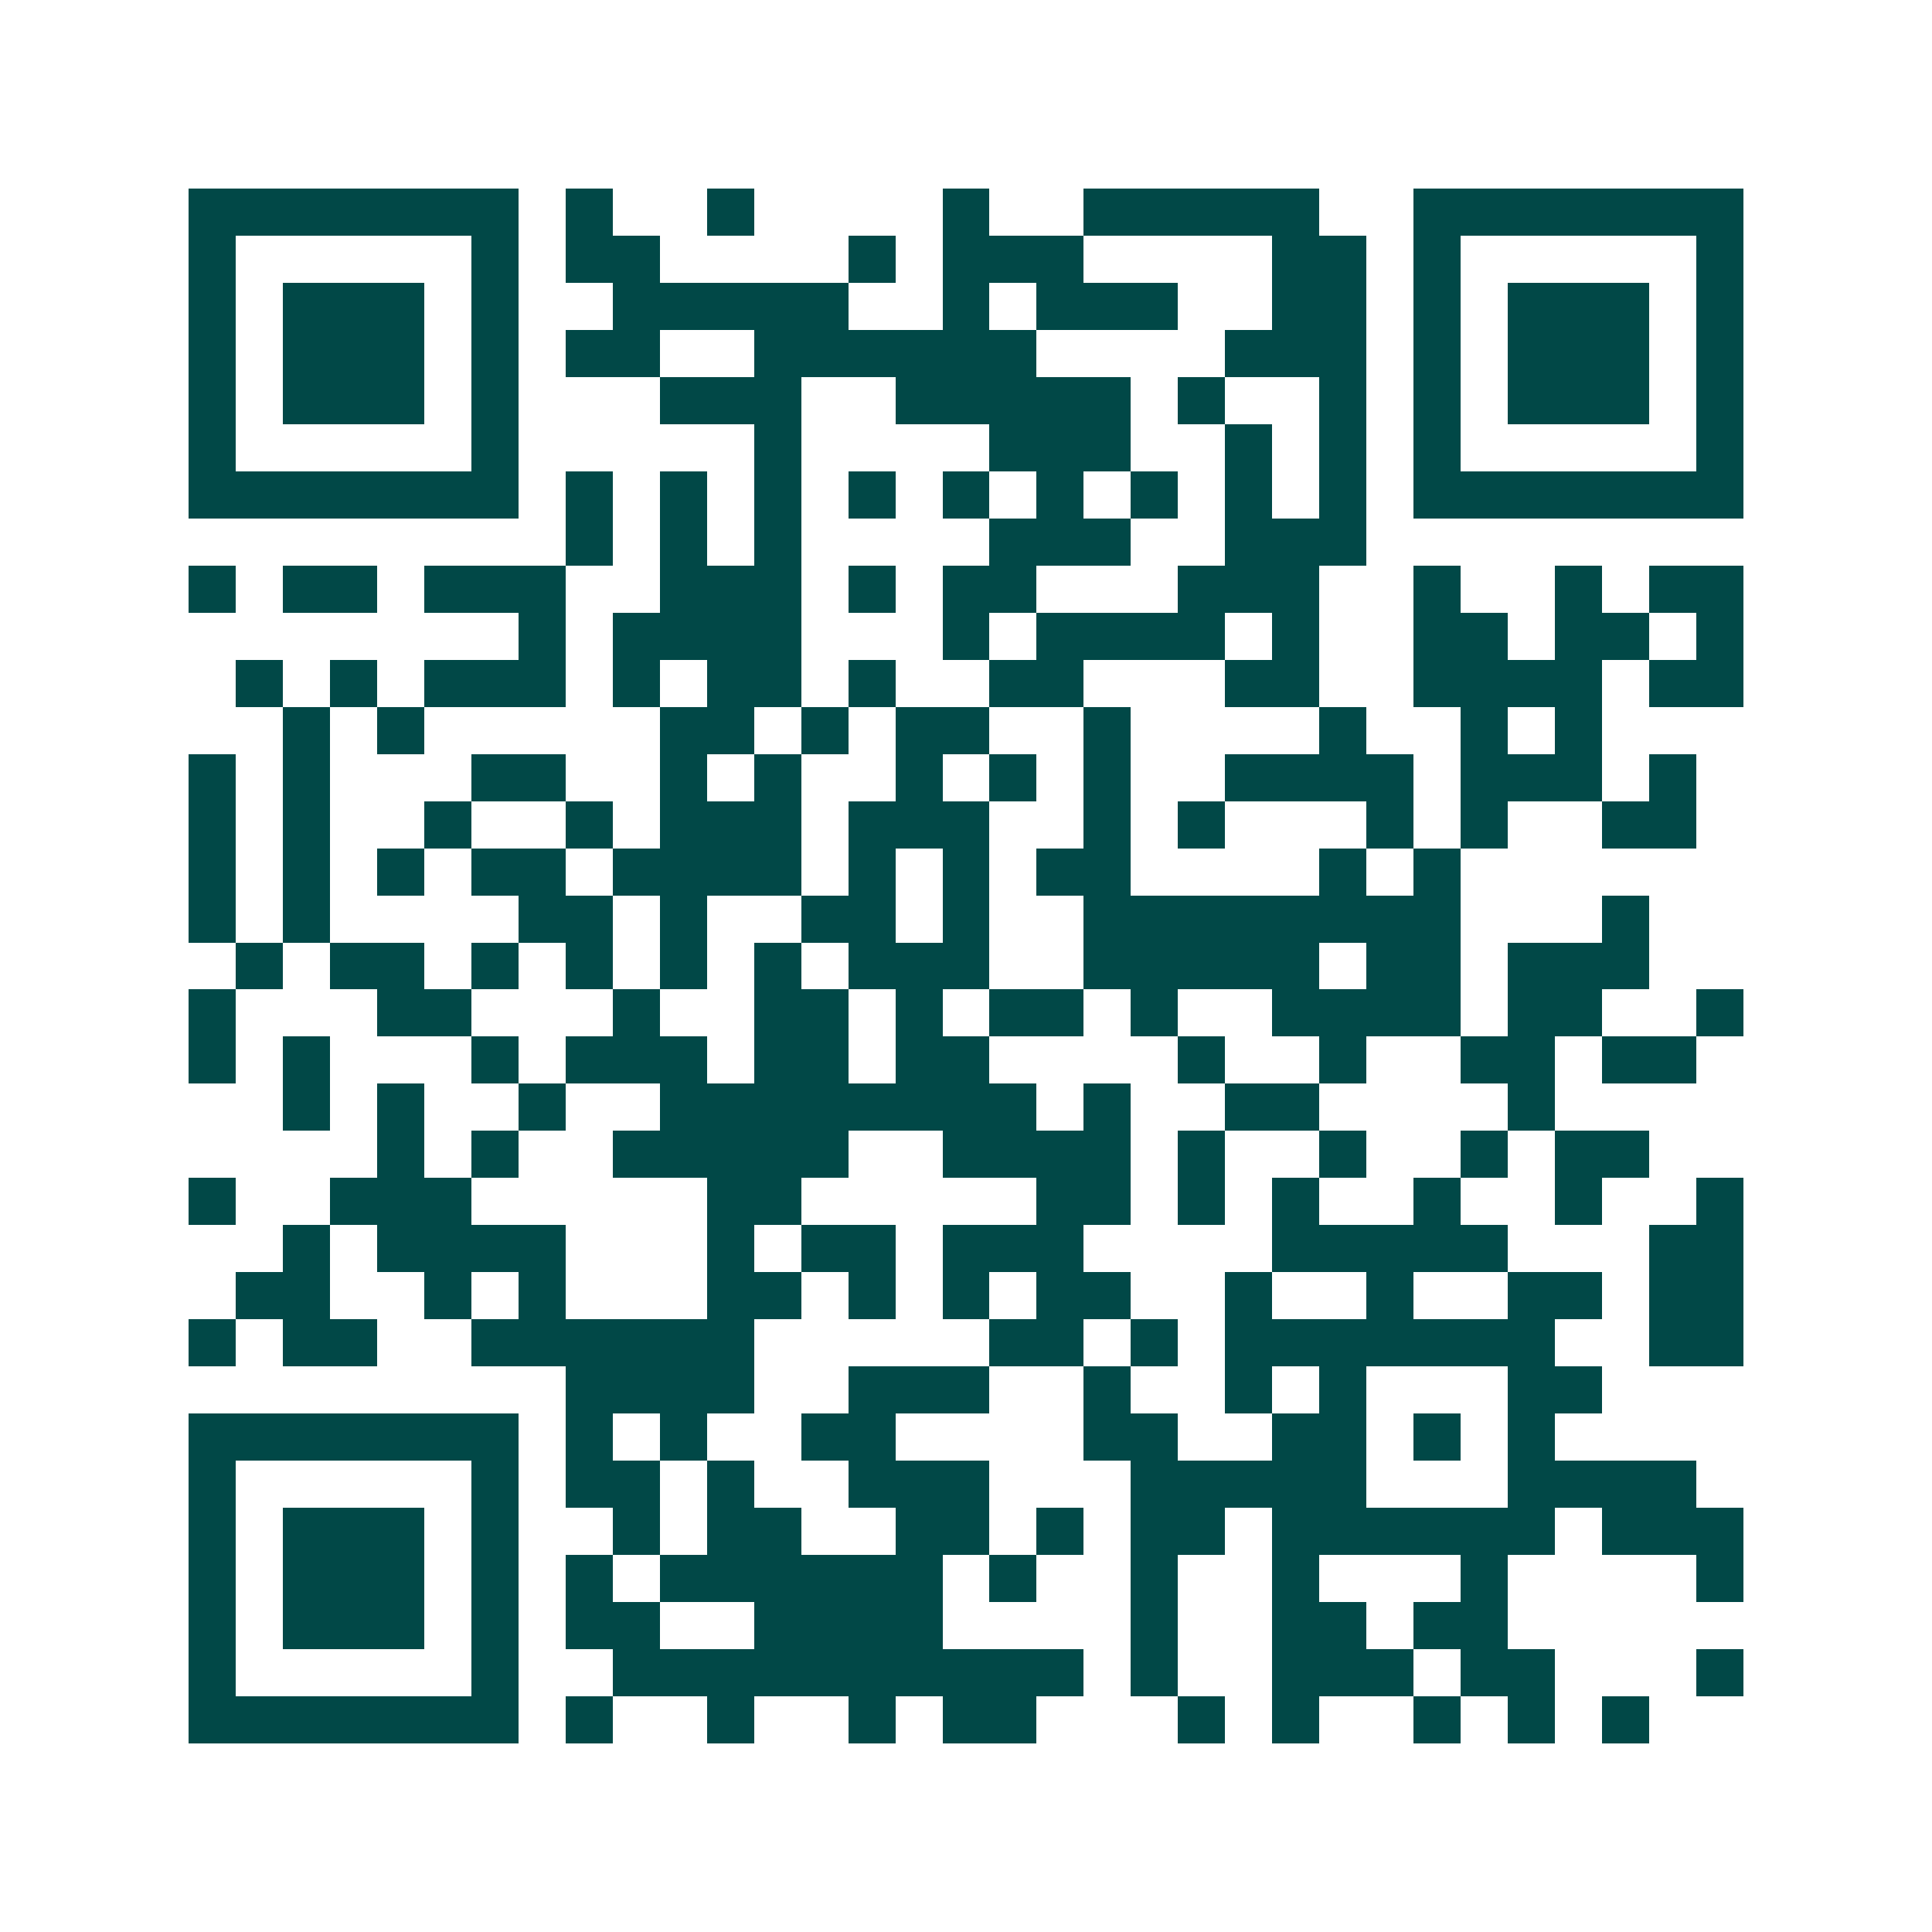 <svg xmlns="http://www.w3.org/2000/svg" width="200" height="200" viewBox="0 0 41 41" shape-rendering="crispEdges"><path fill="#ffffff" d="M0 0h41v41H0z"/><path stroke="#014847" d="M4 4.5h7m1 0h1m2 0h1m4 0h1m2 0h5m2 0h7M4 5.5h1m5 0h1m1 0h2m4 0h1m1 0h3m4 0h2m1 0h1m5 0h1M4 6.5h1m1 0h3m1 0h1m2 0h5m2 0h1m1 0h3m2 0h2m1 0h1m1 0h3m1 0h1M4 7.5h1m1 0h3m1 0h1m1 0h2m2 0h6m4 0h3m1 0h1m1 0h3m1 0h1M4 8.5h1m1 0h3m1 0h1m3 0h3m2 0h5m1 0h1m2 0h1m1 0h1m1 0h3m1 0h1M4 9.5h1m5 0h1m5 0h1m4 0h3m2 0h1m1 0h1m1 0h1m5 0h1M4 10.5h7m1 0h1m1 0h1m1 0h1m1 0h1m1 0h1m1 0h1m1 0h1m1 0h1m1 0h1m1 0h7M12 11.5h1m1 0h1m1 0h1m4 0h3m2 0h3M4 12.5h1m1 0h2m1 0h3m2 0h3m1 0h1m1 0h2m3 0h3m2 0h1m2 0h1m1 0h2M11 13.5h1m1 0h4m3 0h1m1 0h4m1 0h1m2 0h2m1 0h2m1 0h1M5 14.5h1m1 0h1m1 0h3m1 0h1m1 0h2m1 0h1m2 0h2m3 0h2m2 0h4m1 0h2M6 15.5h1m1 0h1m5 0h2m1 0h1m1 0h2m2 0h1m4 0h1m2 0h1m1 0h1M4 16.5h1m1 0h1m3 0h2m2 0h1m1 0h1m2 0h1m1 0h1m1 0h1m2 0h4m1 0h3m1 0h1M4 17.5h1m1 0h1m2 0h1m2 0h1m1 0h3m1 0h3m2 0h1m1 0h1m3 0h1m1 0h1m2 0h2M4 18.5h1m1 0h1m1 0h1m1 0h2m1 0h4m1 0h1m1 0h1m1 0h2m4 0h1m1 0h1M4 19.5h1m1 0h1m4 0h2m1 0h1m2 0h2m1 0h1m2 0h8m3 0h1M5 20.5h1m1 0h2m1 0h1m1 0h1m1 0h1m1 0h1m1 0h3m2 0h5m1 0h2m1 0h3M4 21.5h1m3 0h2m3 0h1m2 0h2m1 0h1m1 0h2m1 0h1m2 0h4m1 0h2m2 0h1M4 22.5h1m1 0h1m3 0h1m1 0h3m1 0h2m1 0h2m4 0h1m2 0h1m2 0h2m1 0h2M6 23.5h1m1 0h1m2 0h1m2 0h8m1 0h1m2 0h2m4 0h1M8 24.5h1m1 0h1m2 0h5m2 0h4m1 0h1m2 0h1m2 0h1m1 0h2M4 25.5h1m2 0h3m5 0h2m5 0h2m1 0h1m1 0h1m2 0h1m2 0h1m2 0h1M6 26.5h1m1 0h4m3 0h1m1 0h2m1 0h3m4 0h5m3 0h2M5 27.5h2m2 0h1m1 0h1m3 0h2m1 0h1m1 0h1m1 0h2m2 0h1m2 0h1m2 0h2m1 0h2M4 28.5h1m1 0h2m2 0h6m5 0h2m1 0h1m1 0h7m2 0h2M12 29.5h4m2 0h3m2 0h1m2 0h1m1 0h1m3 0h2M4 30.5h7m1 0h1m1 0h1m2 0h2m4 0h2m2 0h2m1 0h1m1 0h1M4 31.5h1m5 0h1m1 0h2m1 0h1m2 0h3m3 0h5m3 0h4M4 32.5h1m1 0h3m1 0h1m2 0h1m1 0h2m2 0h2m1 0h1m1 0h2m1 0h6m1 0h3M4 33.5h1m1 0h3m1 0h1m1 0h1m1 0h6m1 0h1m2 0h1m2 0h1m3 0h1m4 0h1M4 34.5h1m1 0h3m1 0h1m1 0h2m2 0h4m4 0h1m2 0h2m1 0h2M4 35.5h1m5 0h1m2 0h10m1 0h1m2 0h3m1 0h2m3 0h1M4 36.5h7m1 0h1m2 0h1m2 0h1m1 0h2m3 0h1m1 0h1m2 0h1m1 0h1m1 0h1"/></svg>
